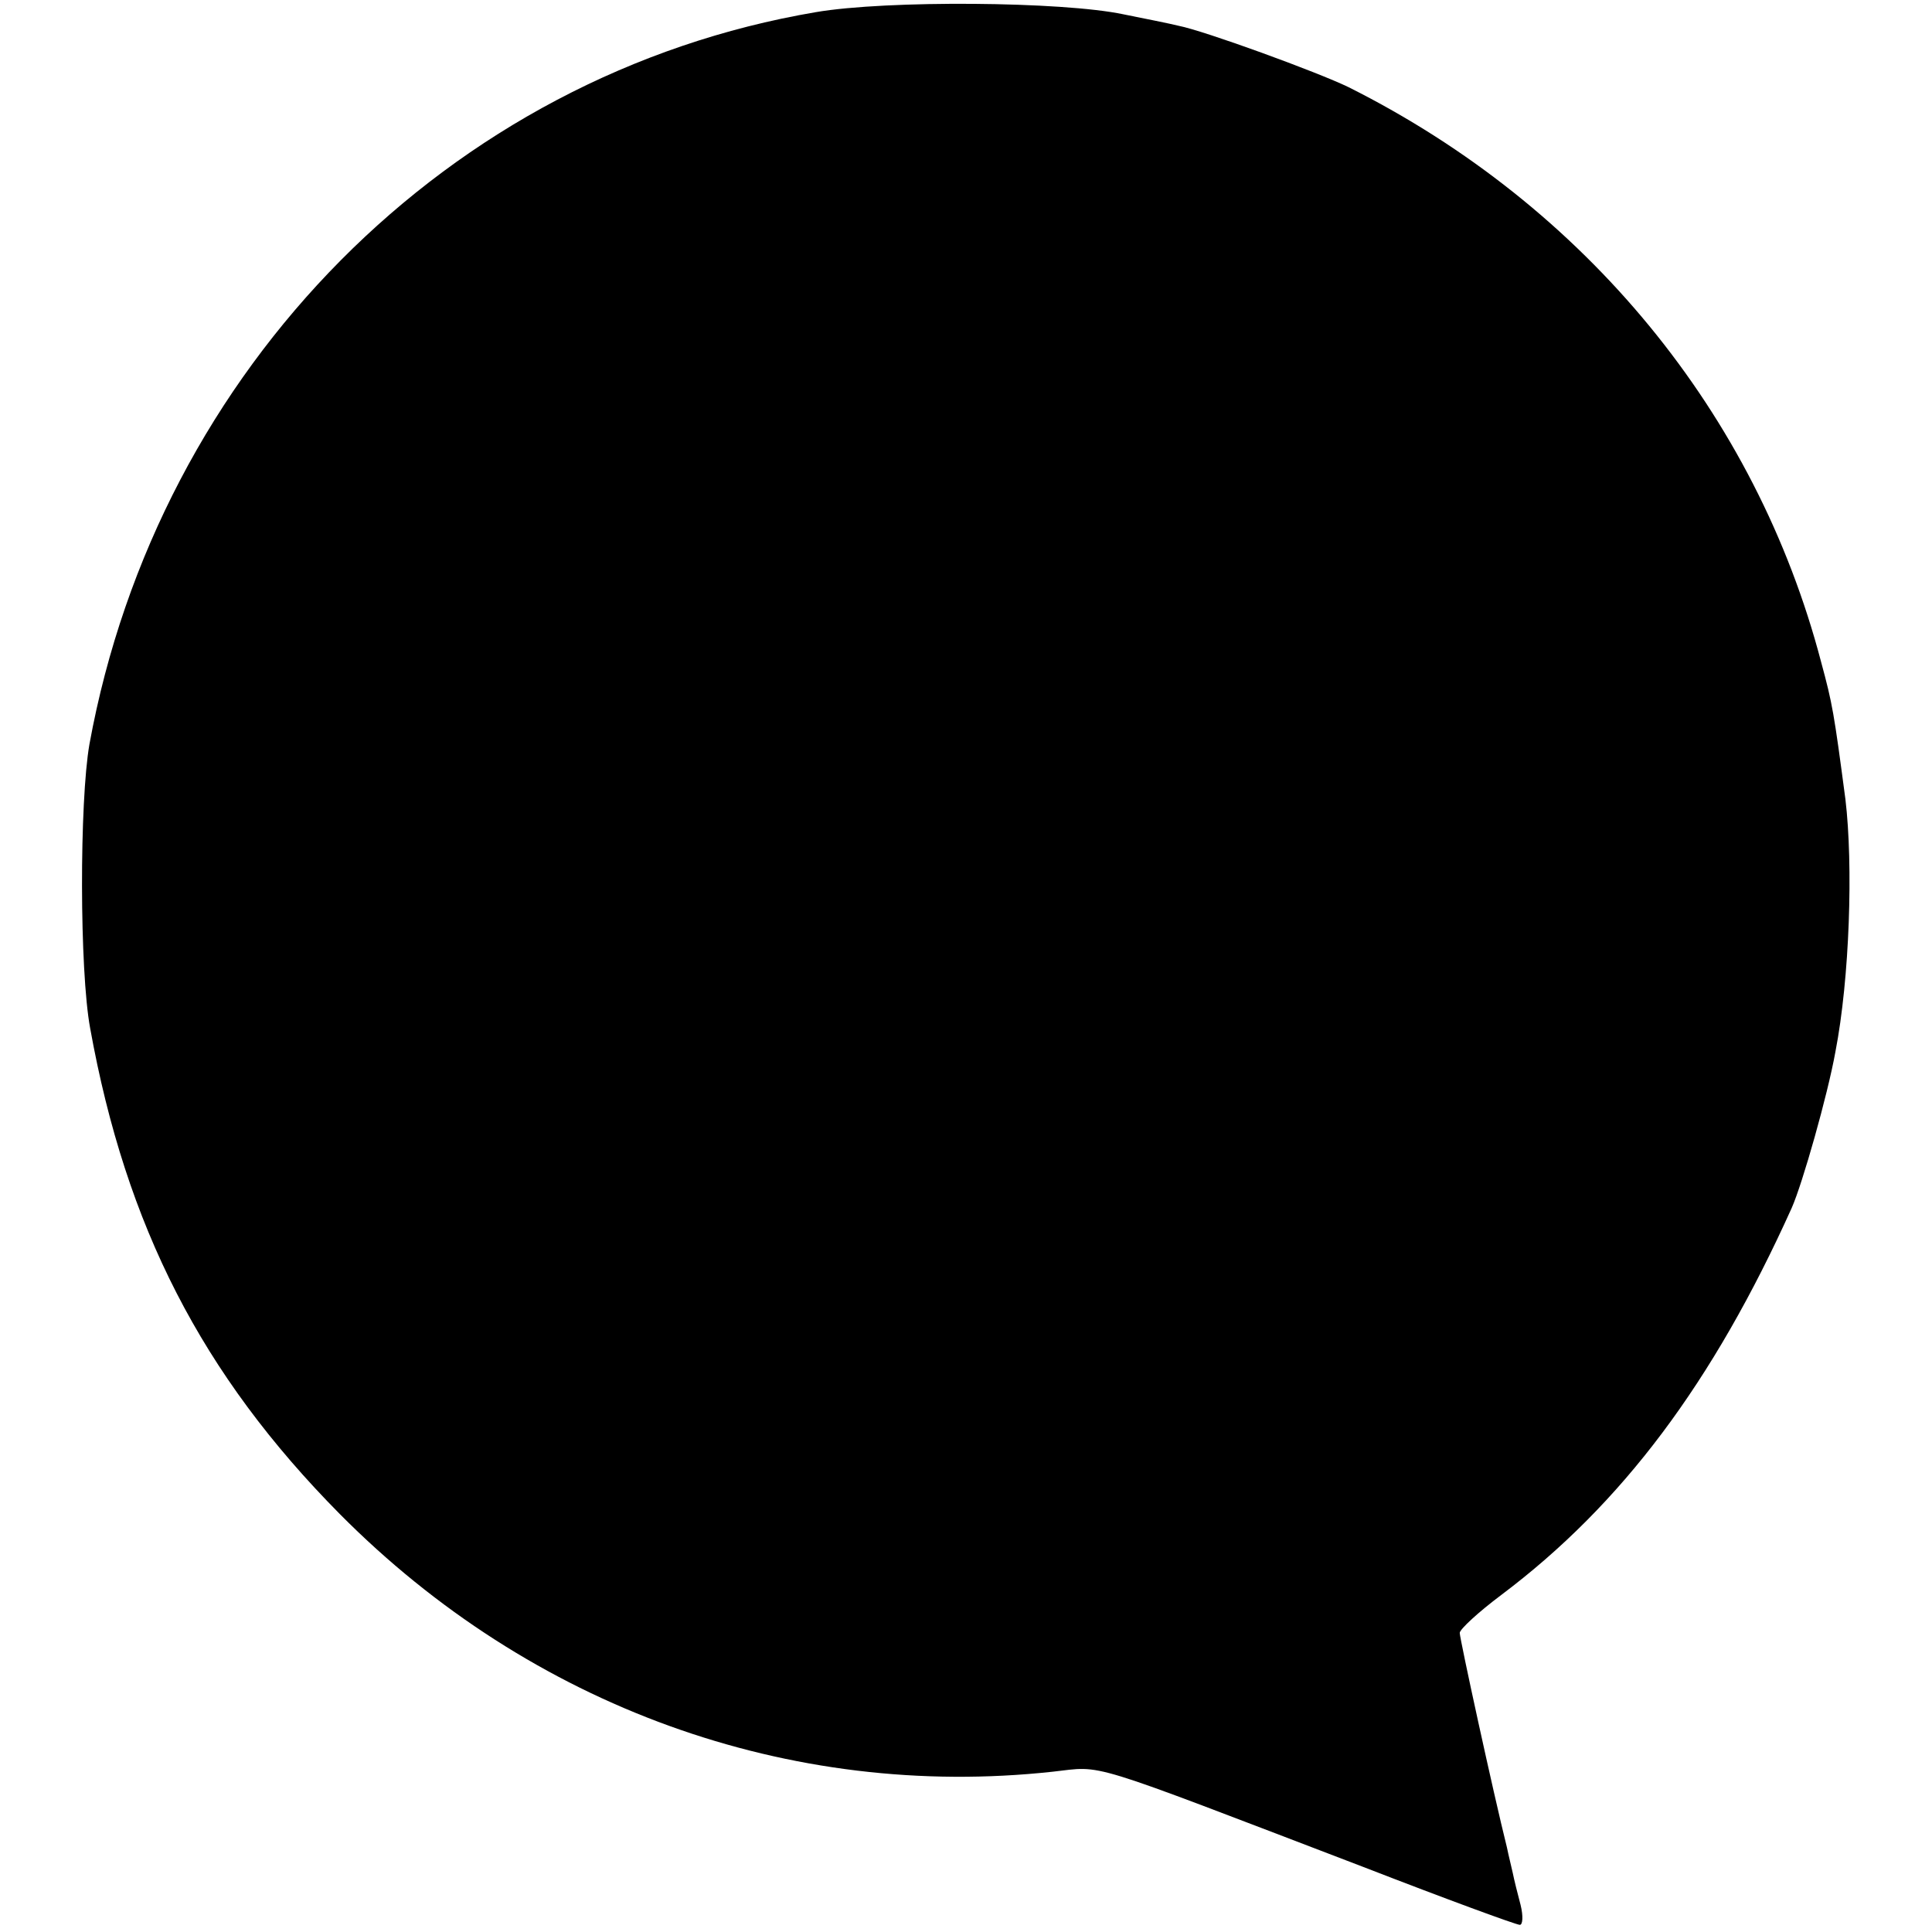 <?xml version="1.0" standalone="no"?>
<!DOCTYPE svg PUBLIC "-//W3C//DTD SVG 20010904//EN"
 "http://www.w3.org/TR/2001/REC-SVG-20010904/DTD/svg10.dtd">
<svg version="1.0" xmlns="http://www.w3.org/2000/svg"
 width="270pt" height="270pt" viewBox="0 0 270 270"
 preserveAspectRatio="xMidYMid meet">
<g transform="translate(0,270) scale(0.1,-0.1)"
fill="#000000" stroke="none">
<path d="M1140 2683 c-513 -87 -919 -497 -1015 -1023 -14 -80 -14 -316 1 -397
50 -277 156 -484 349 -679 267 -269 628 -400 996 -360 73 8 39 18 434 -133
116 -45 214 -81 219 -81 4 0 5 12 1 28 -4 15 -9 35 -11 45 -2 9 -6 25 -8 35
-19 76 -66 292 -66 300 0 5 26 29 58 53 169 127 296 297 406 541 15 34 50 157
61 218 20 103 25 261 14 353 -16 121 -18 133 -34 192 -91 347 -329 637 -660
803 -43 21 -202 79 -238 86 -12 3 -47 10 -77 16 -85 18 -331 20 -430 3z"/>
</g>
</svg>
